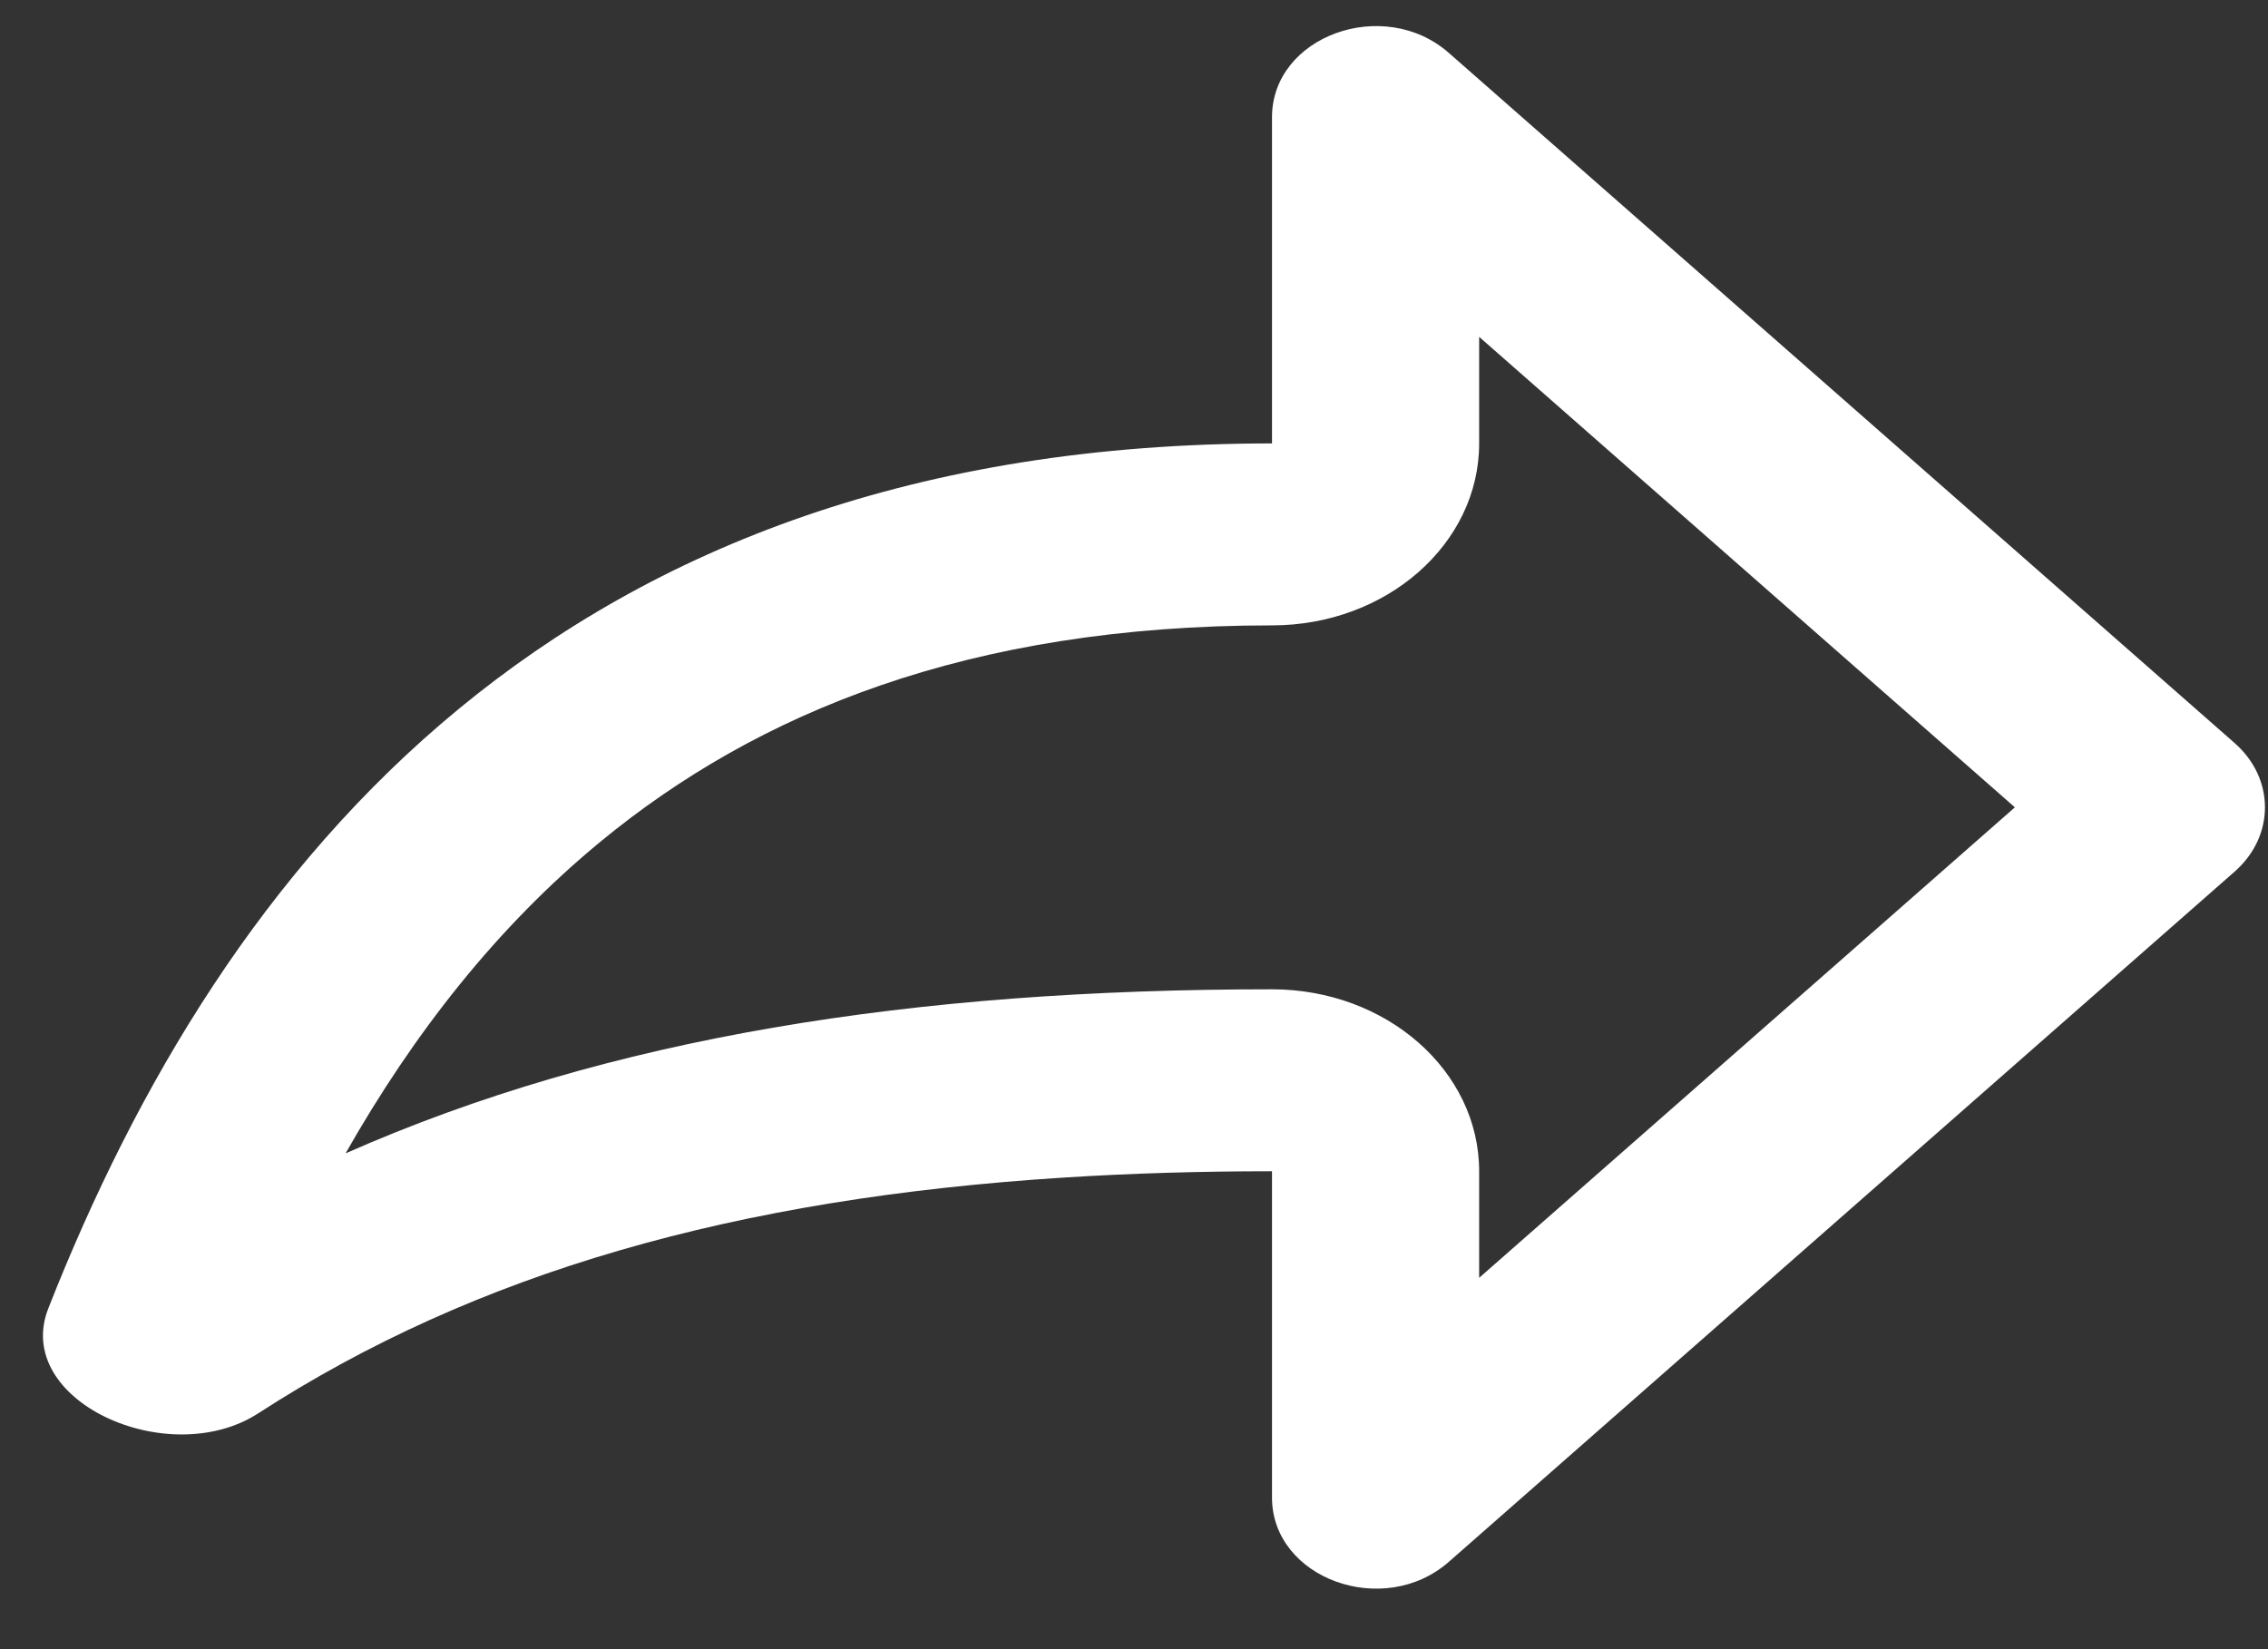 <svg width="33" height="24" viewBox="0 0 33 24" fill="none" xmlns="http://www.w3.org/2000/svg"><rect x="0" y="0" width="33" height="24" fill="#333333" stroke="none"/><path fill-rule="evenodd" clip-rule="evenodd" d="M18.508 1.706V6.453C8.146 6.453 3.256 12.556 0.704 19.038C0.173 20.385 2.45 21.414 3.757 20.568C6.923 18.518 10.698 17.439 15.493 17.136C16.456 17.075 17.46 17.045 18.508 17.045V21.793C18.508 22.972 20.131 23.563 21.081 22.729L32.514 12.685C33.103 12.168 33.103 11.33 32.514 10.813L21.081 0.77C20.131 -0.064 18.508 0.526 18.508 1.706ZM18.508 9.101C20.173 9.101 21.522 7.916 21.522 6.453V4.902L29.317 11.749L21.522 18.596V17.045C21.522 15.583 20.173 14.397 18.508 14.397C13.295 14.397 8.862 15.09 5.028 16.785C6.021 15.035 7.238 13.482 8.739 12.247C11.008 10.379 14.08 9.101 18.508 9.101Z" fill="#fff"/></svg>
